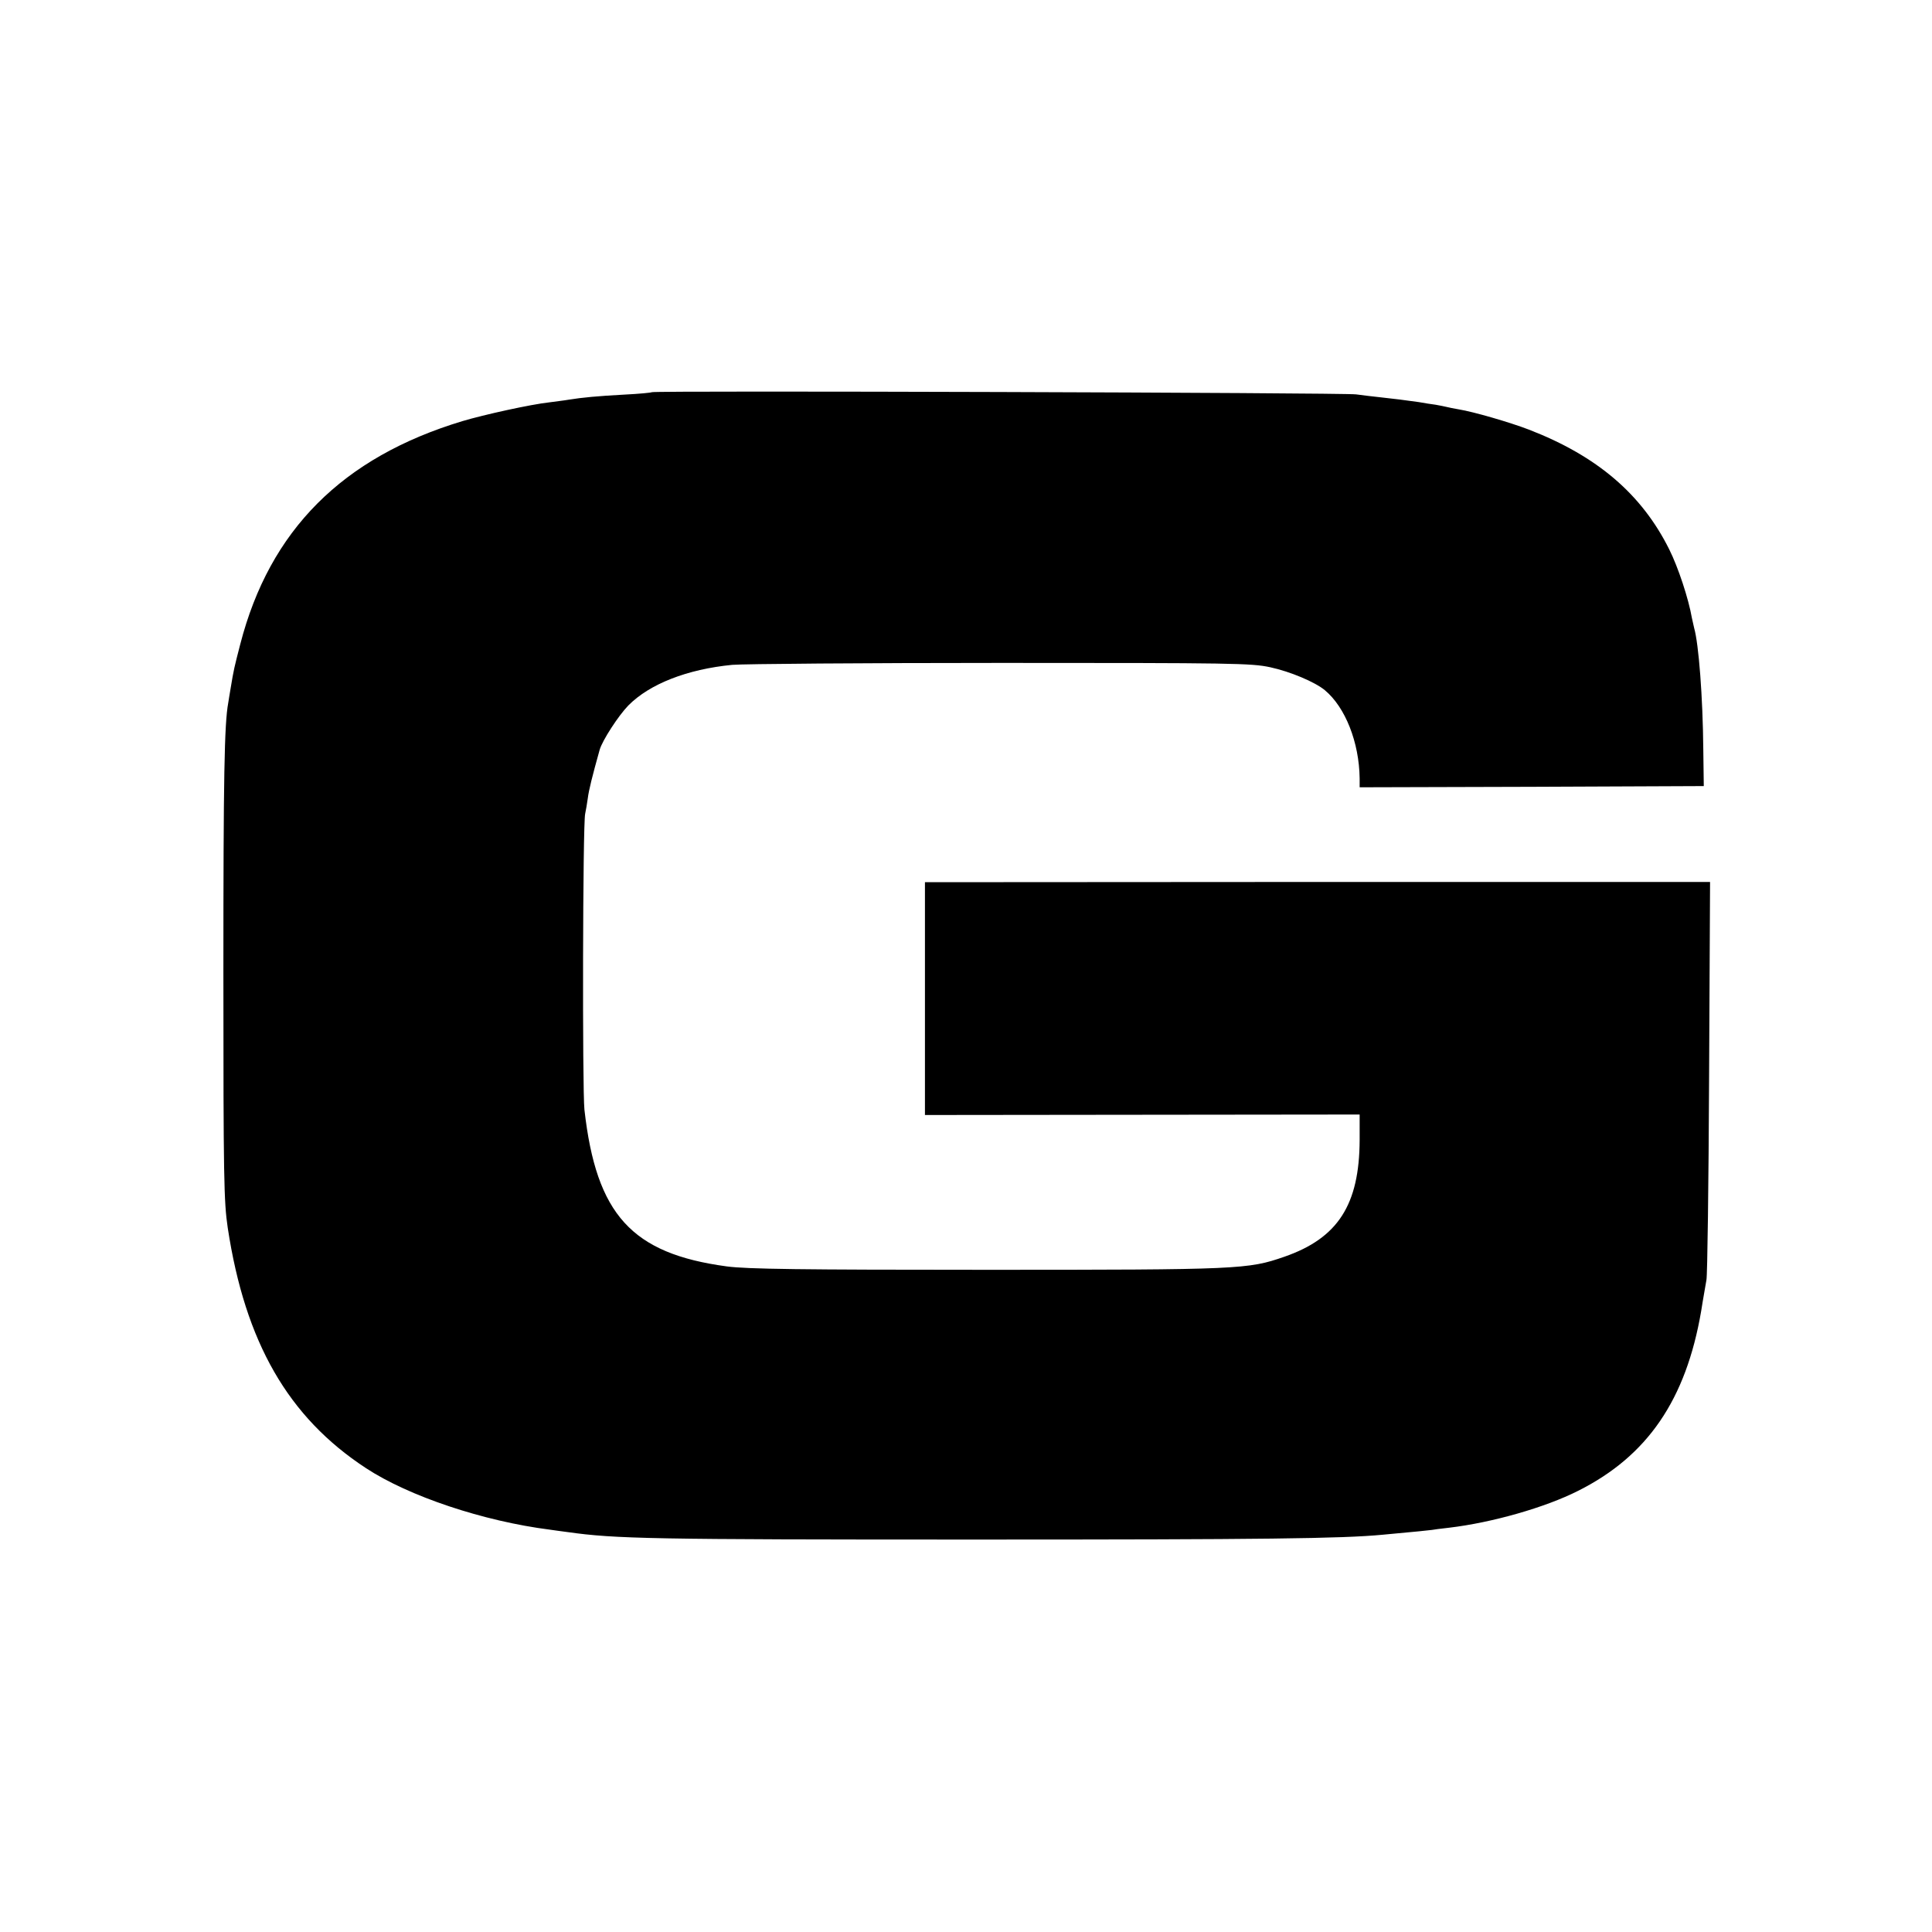 <?xml version="1.0" standalone="no"?>
<!DOCTYPE svg PUBLIC "-//W3C//DTD SVG 20010904//EN"
 "http://www.w3.org/TR/2001/REC-SVG-20010904/DTD/svg10.dtd">
<svg version="1.0" xmlns="http://www.w3.org/2000/svg"
 width="800pt" height="800pt" viewBox="0 0 800 800"
 preserveAspectRatio="xMidYMid meet">
<g transform="translate(0,800) scale(0.1,-0.1)"
fill="#000000" stroke="none">
<path d="M2699 6376 c-2 -2 -53 -7 -114 -10 -111 -6 -175 -12 -230 -21 -16 -3
-52 -7 -80 -11 -75 -8 -271 -51 -361 -78 -496 -150 -797 -451 -919 -923 -25
-97 -27 -104 -40 -183 -4 -25 -9 -52 -10 -61 -16 -86 -20 -305 -20 -1114 0
-855 2 -951 18 -1059 72 -474 250 -784 572 -995 178 -117 487 -220 762 -255
15 -2 48 -7 73 -10 199 -28 345 -31 1690 -31 1195 0 1516 4 1685 20 131 12
201 19 205 20 3 1 34 5 70 9 178 21 399 84 535 153 287 144 446 377 509 743 8
52 19 111 22 130 4 19 9 398 11 841 l4 807 -1625 0 -1626 -1 0 -482 0 -482
900 1 900 1 0 -105 c-1 -269 -90 -407 -312 -484 -150 -52 -184 -54 -1233 -54
-772 0 -991 3 -1075 14 -394 53 -541 214 -590 649 -9 86 -7 1183 3 1225 3 14
8 43 11 65 4 33 19 93 49 200 11 39 78 142 119 184 88 89 244 150 430 168 45
4 547 8 1113 8 963 0 1036 -1 1115 -18 83 -18 185 -61 226 -95 85 -71 142
-216 144 -365 l0 -37 713 2 712 3 -2 150 c-2 220 -19 439 -38 505 -2 8 -6 26
-9 40 -14 81 -57 211 -94 285 -114 229 -299 387 -581 496 -78 30 -229 74 -291
84 -19 3 -42 8 -50 10 -8 2 -28 6 -45 9 -16 2 -48 7 -70 11 -57 8 -103 14
-160 20 -27 3 -72 8 -100 12 -53 7 -2909 16 -2916 9z"/>
</g>
</svg>
